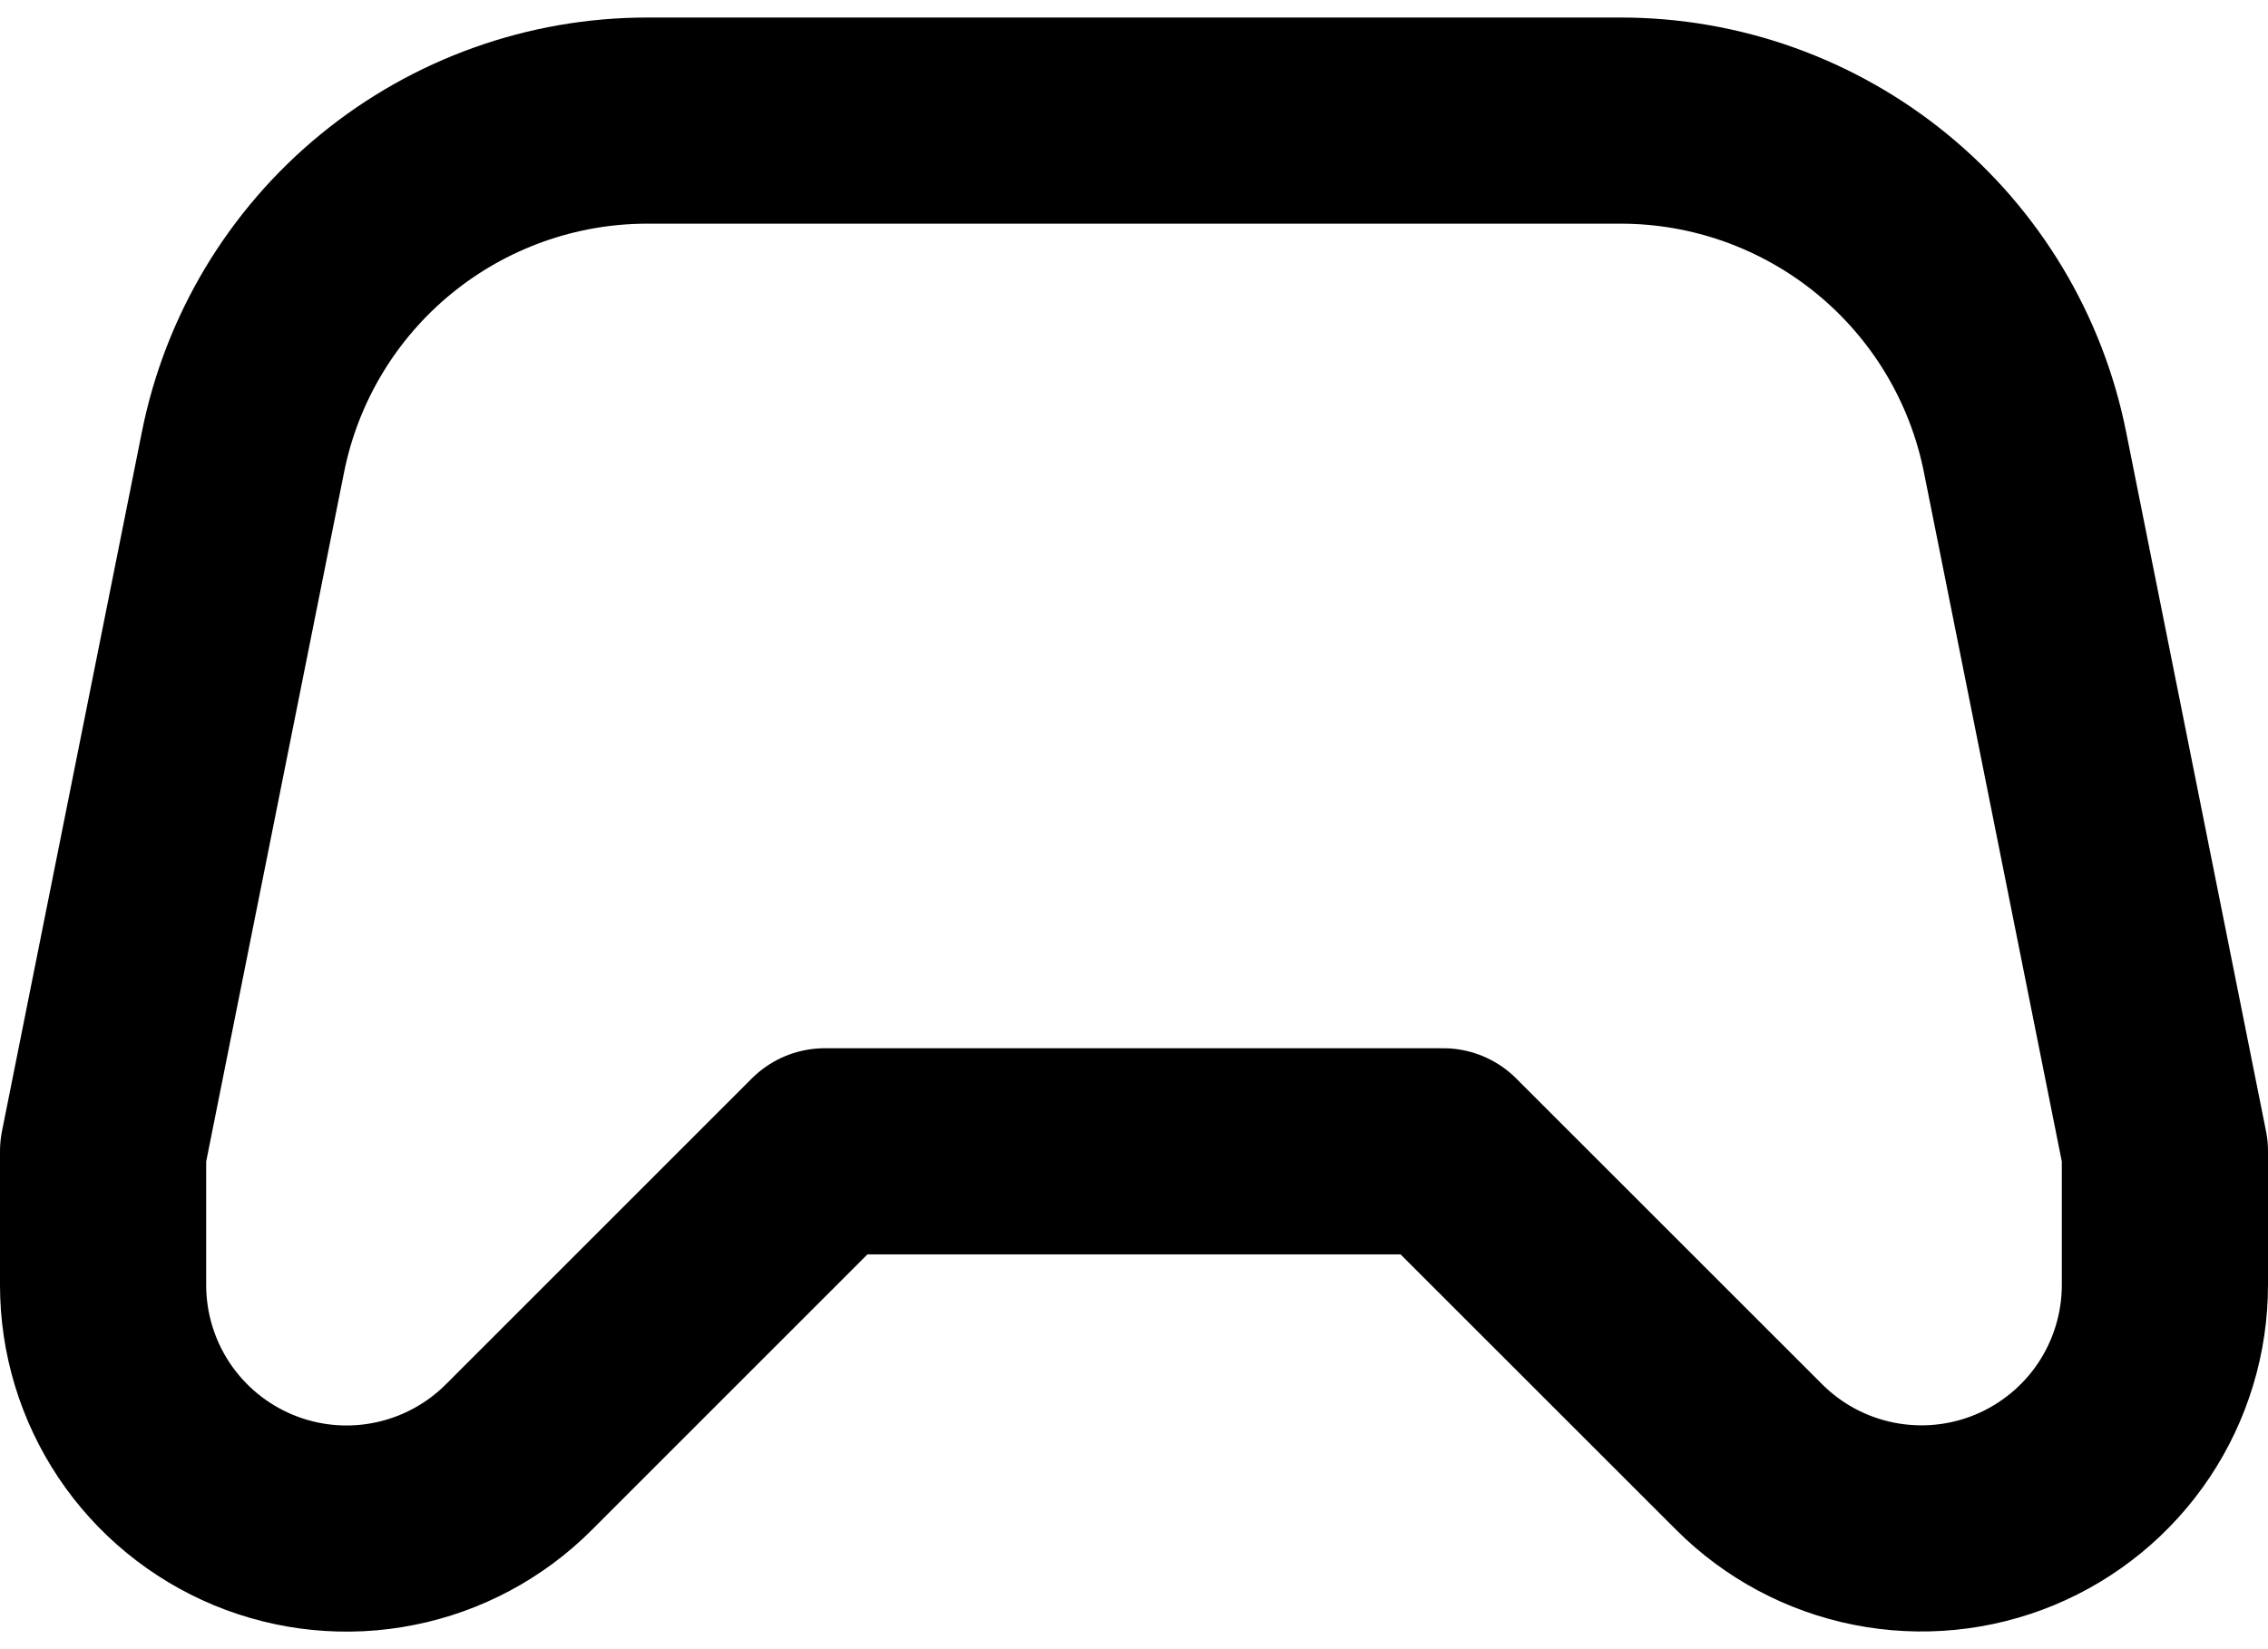 <svg width="22" height="16" viewBox="0 0 22 16" fill="none" xmlns="http://www.w3.org/2000/svg">
<path d="M8 11.17L5.032 14.138C4.702 14.468 4.281 14.693 3.823 14.784C3.365 14.876 2.89 14.829 2.458 14.65C2.027 14.471 1.658 14.169 1.398 13.78C1.139 13.392 1 12.935 1 12.468V11.17L2.357 4.386C2.538 3.479 3.028 2.663 3.743 2.077C4.458 1.491 5.354 1.17 6.279 1.17H15.721C16.646 1.17 17.542 1.491 18.257 2.077C18.972 2.663 19.462 3.479 19.643 4.386L21 11.17V12.467C21 12.934 20.861 13.391 20.602 13.779C20.342 14.168 19.973 14.47 19.542 14.649C19.11 14.828 18.635 14.874 18.177 14.783C17.719 14.692 17.298 14.467 16.968 14.137L14 11.17H8Z" stroke="black" stroke-width="2" stroke-linecap="round" stroke-linejoin="round"/>
</svg>
